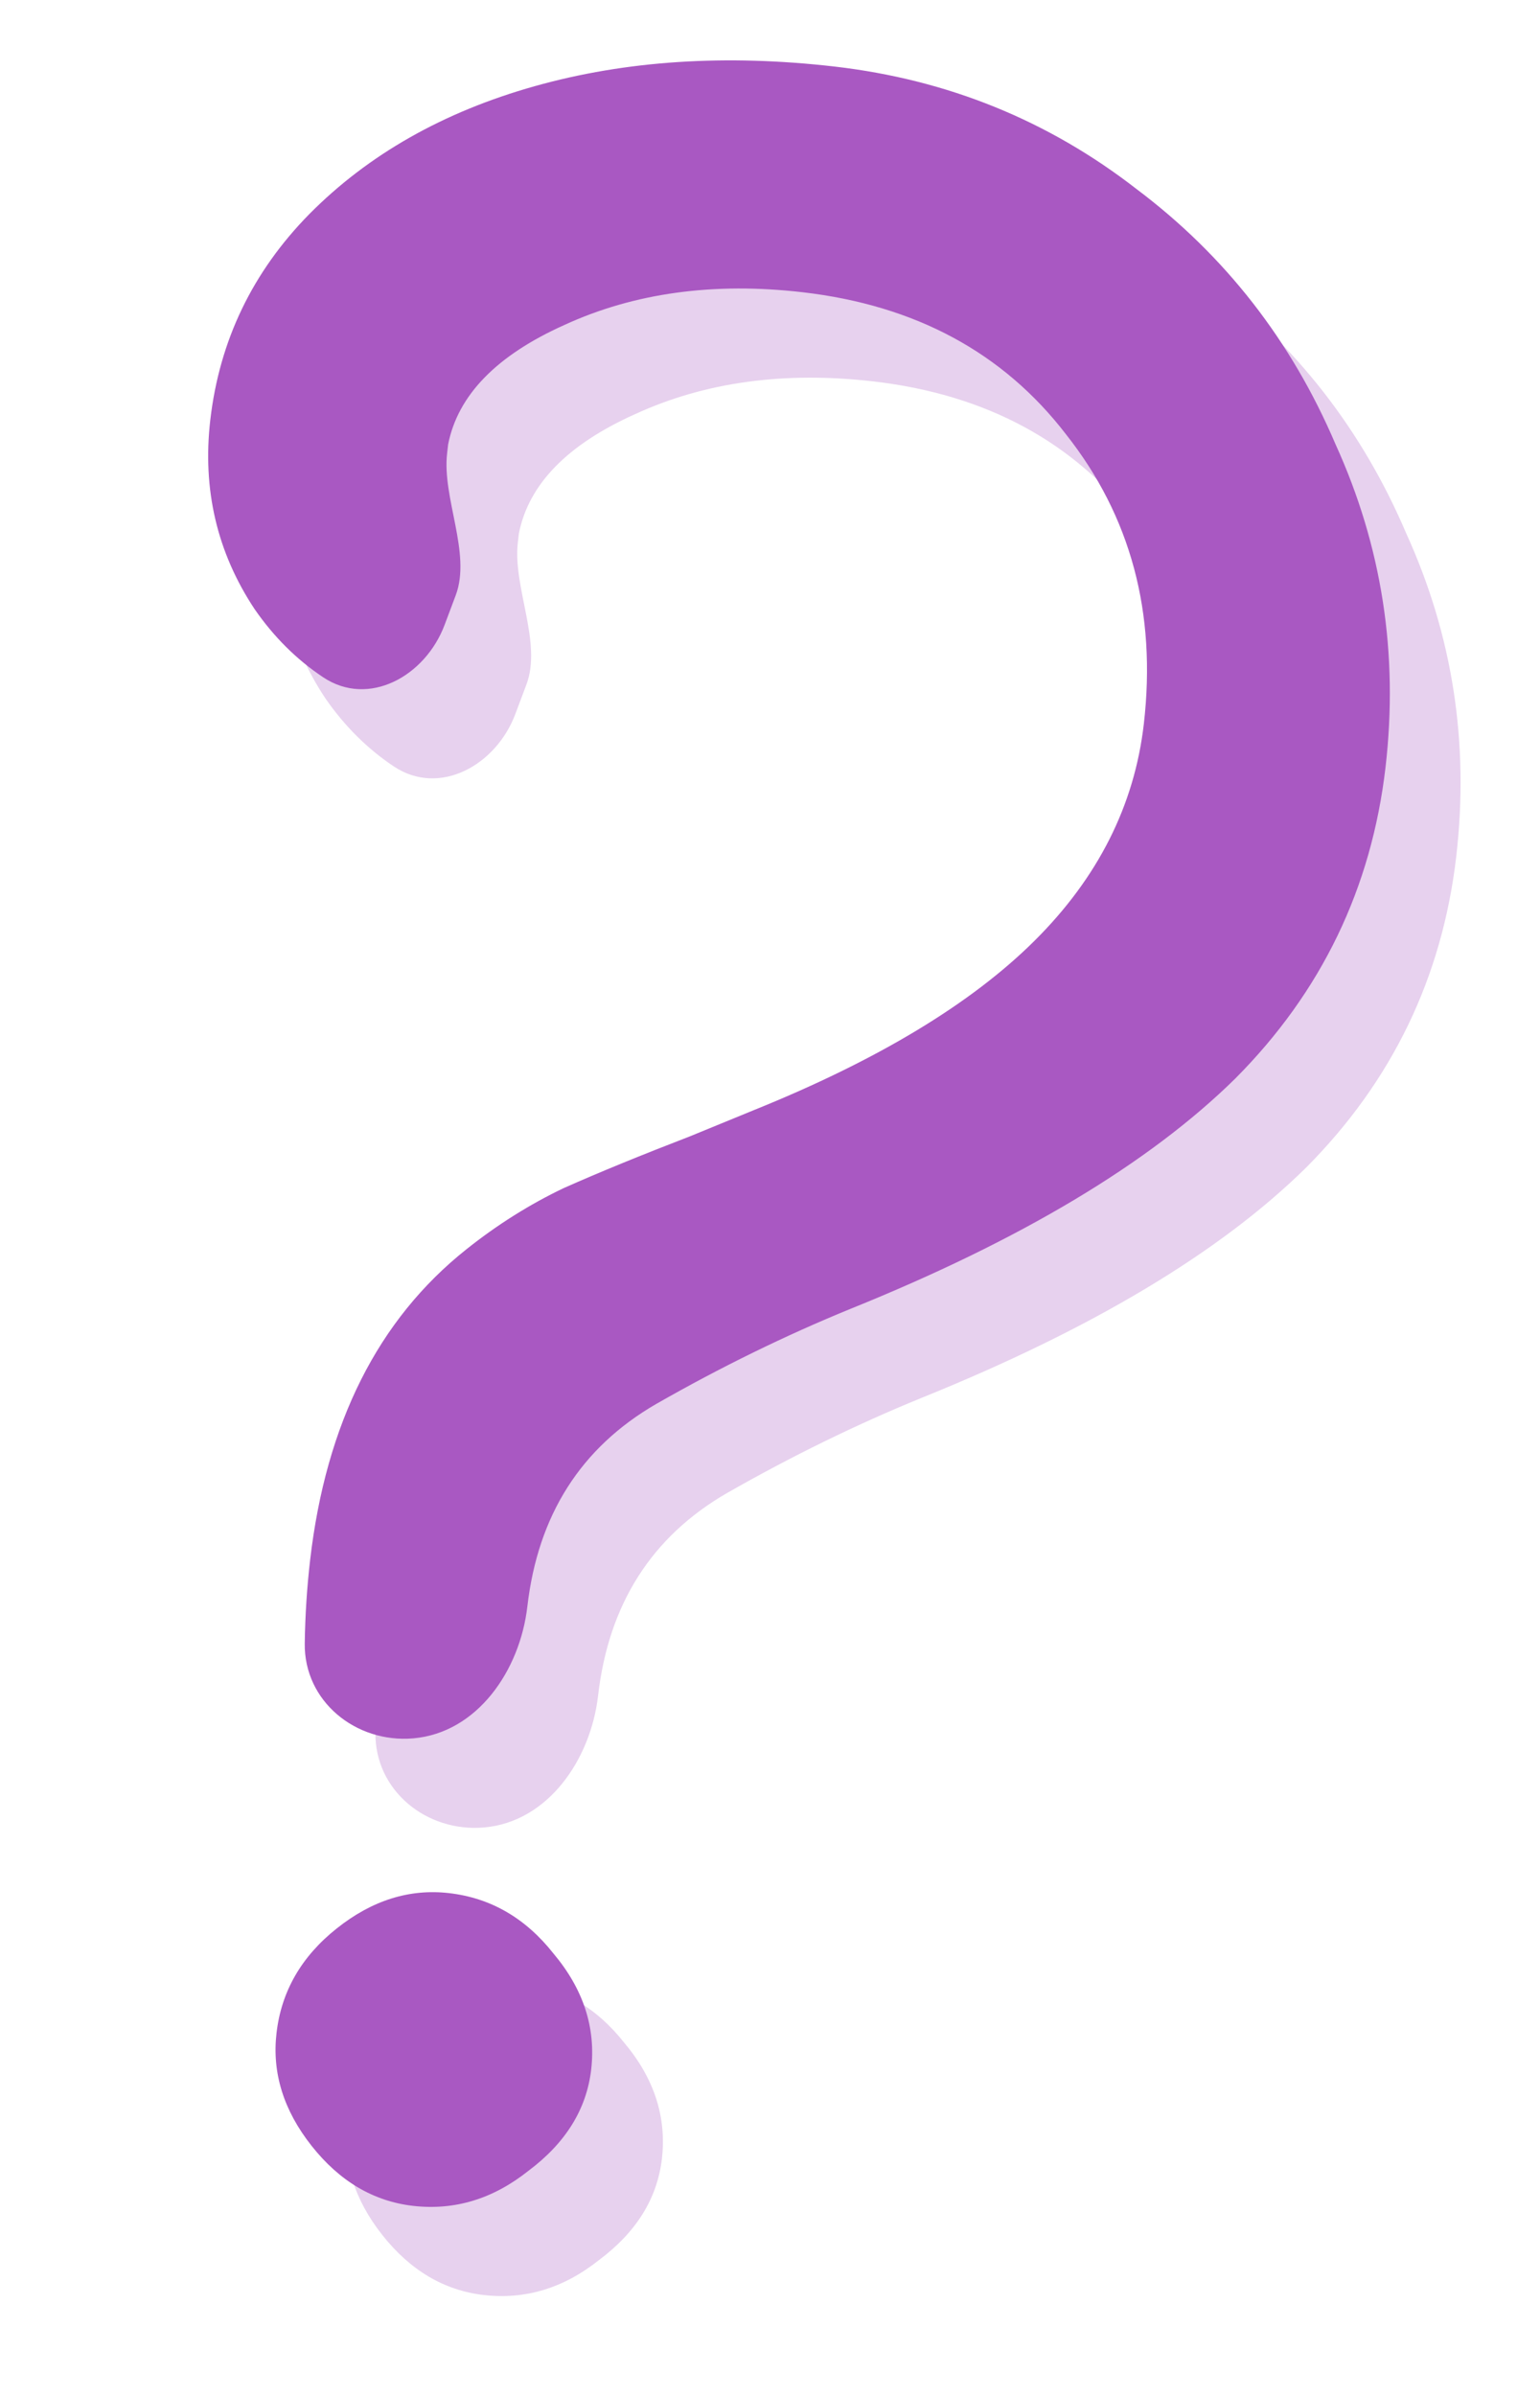 <?xml version="1.0" encoding="UTF-8"?> <svg xmlns="http://www.w3.org/2000/svg" width="27" height="42" viewBox="0 0 27 42" fill="none"> <path d="M8.484 32.035C7.475 32.122 6.568 31.384 6.582 30.37C6.59 29.882 6.621 29.396 6.677 28.912C6.955 26.511 7.868 24.694 9.417 23.463C9.959 23.032 10.528 22.674 11.123 22.39C11.753 22.11 12.491 21.808 13.338 21.482L14.445 21.029C16.621 20.151 18.265 19.16 19.378 18.054C20.49 16.948 21.129 15.682 21.294 14.255C21.519 12.306 21.064 10.614 19.929 9.177C18.829 7.745 17.29 6.915 15.312 6.686C13.751 6.506 12.357 6.697 11.132 7.261C9.945 7.794 9.267 8.491 9.097 9.353L9.079 9.51C8.988 10.292 9.507 11.261 9.23 11.998L9.035 12.517C8.697 13.417 7.704 13.969 6.904 13.435C6.44 13.125 6.04 12.727 5.704 12.241C5.045 11.248 4.786 10.142 4.927 8.924C5.088 7.532 5.666 6.329 6.663 5.316C7.697 4.271 9.015 3.524 10.614 3.074C12.213 2.624 13.967 2.51 15.875 2.73C17.853 2.959 19.616 3.674 21.165 4.876C22.718 6.043 23.882 7.536 24.656 9.353C25.469 11.14 25.761 13.026 25.532 15.01C25.286 17.133 24.407 18.953 22.896 20.471C21.388 21.955 19.14 23.3 16.153 24.506C15.009 24.973 13.872 25.53 12.742 26.175C11.423 26.939 10.671 28.122 10.486 29.723C10.357 30.844 9.608 31.939 8.484 32.035ZM8.48 40.231C7.786 40.15 7.194 39.8 6.703 39.179C6.212 38.558 6.007 37.899 6.088 37.203C6.172 36.472 6.524 35.86 7.144 35.368C7.763 34.875 8.42 34.669 9.114 34.749C9.843 34.833 10.452 35.186 10.943 35.807C11.469 36.432 11.689 37.11 11.605 37.841C11.524 38.537 11.157 39.129 10.502 39.618C9.883 40.111 9.209 40.315 8.48 40.231Z" fill="#A958C2" fill-opacity="0.27"></path> <path d="M7.244 30.473C6.235 30.559 5.328 29.821 5.343 28.807C5.35 28.319 5.381 27.833 5.437 27.349C5.715 24.948 6.628 23.131 8.177 21.9C8.719 21.468 9.288 21.111 9.883 20.827C10.513 20.547 11.252 20.245 12.098 19.919L13.205 19.465C15.381 18.588 17.026 17.597 18.138 16.491C19.25 15.386 19.889 14.119 20.054 12.692C20.279 10.743 19.825 9.051 18.69 7.614C17.589 6.182 16.05 5.352 14.072 5.123C12.511 4.943 11.118 5.134 9.892 5.698C8.705 6.231 8.027 6.928 7.857 7.79L7.839 7.947C7.748 8.729 8.267 9.698 7.99 10.435L7.795 10.954C7.457 11.854 6.464 12.406 5.665 11.872C5.2 11.562 4.8 11.164 4.464 10.678C3.805 9.685 3.546 8.579 3.687 7.361C3.848 5.969 4.427 4.766 5.423 3.753C6.458 2.708 7.775 1.961 9.374 1.511C10.973 1.061 12.727 0.947 14.635 1.167C16.613 1.396 18.377 2.111 19.925 3.313C21.478 4.48 22.642 5.973 23.416 7.79C24.229 9.577 24.521 11.463 24.292 13.447C24.046 15.57 23.168 17.39 21.656 18.908C20.148 20.392 17.901 21.737 14.913 22.943C13.769 23.41 12.632 23.967 11.503 24.612C10.184 25.376 9.432 26.559 9.246 28.16C9.117 29.281 8.369 30.376 7.244 30.473ZM7.24 38.668C6.546 38.587 5.954 38.237 5.463 37.616C4.972 36.995 4.767 36.336 4.848 35.64C4.932 34.909 5.284 34.297 5.904 33.805C6.523 33.312 7.18 33.106 7.874 33.186C8.603 33.27 9.213 33.623 9.703 34.244C10.229 34.869 10.449 35.547 10.365 36.278C10.284 36.974 9.917 37.566 9.263 38.055C8.643 38.548 7.969 38.752 7.24 38.668Z" fill="#A958C2"></path> </svg> 